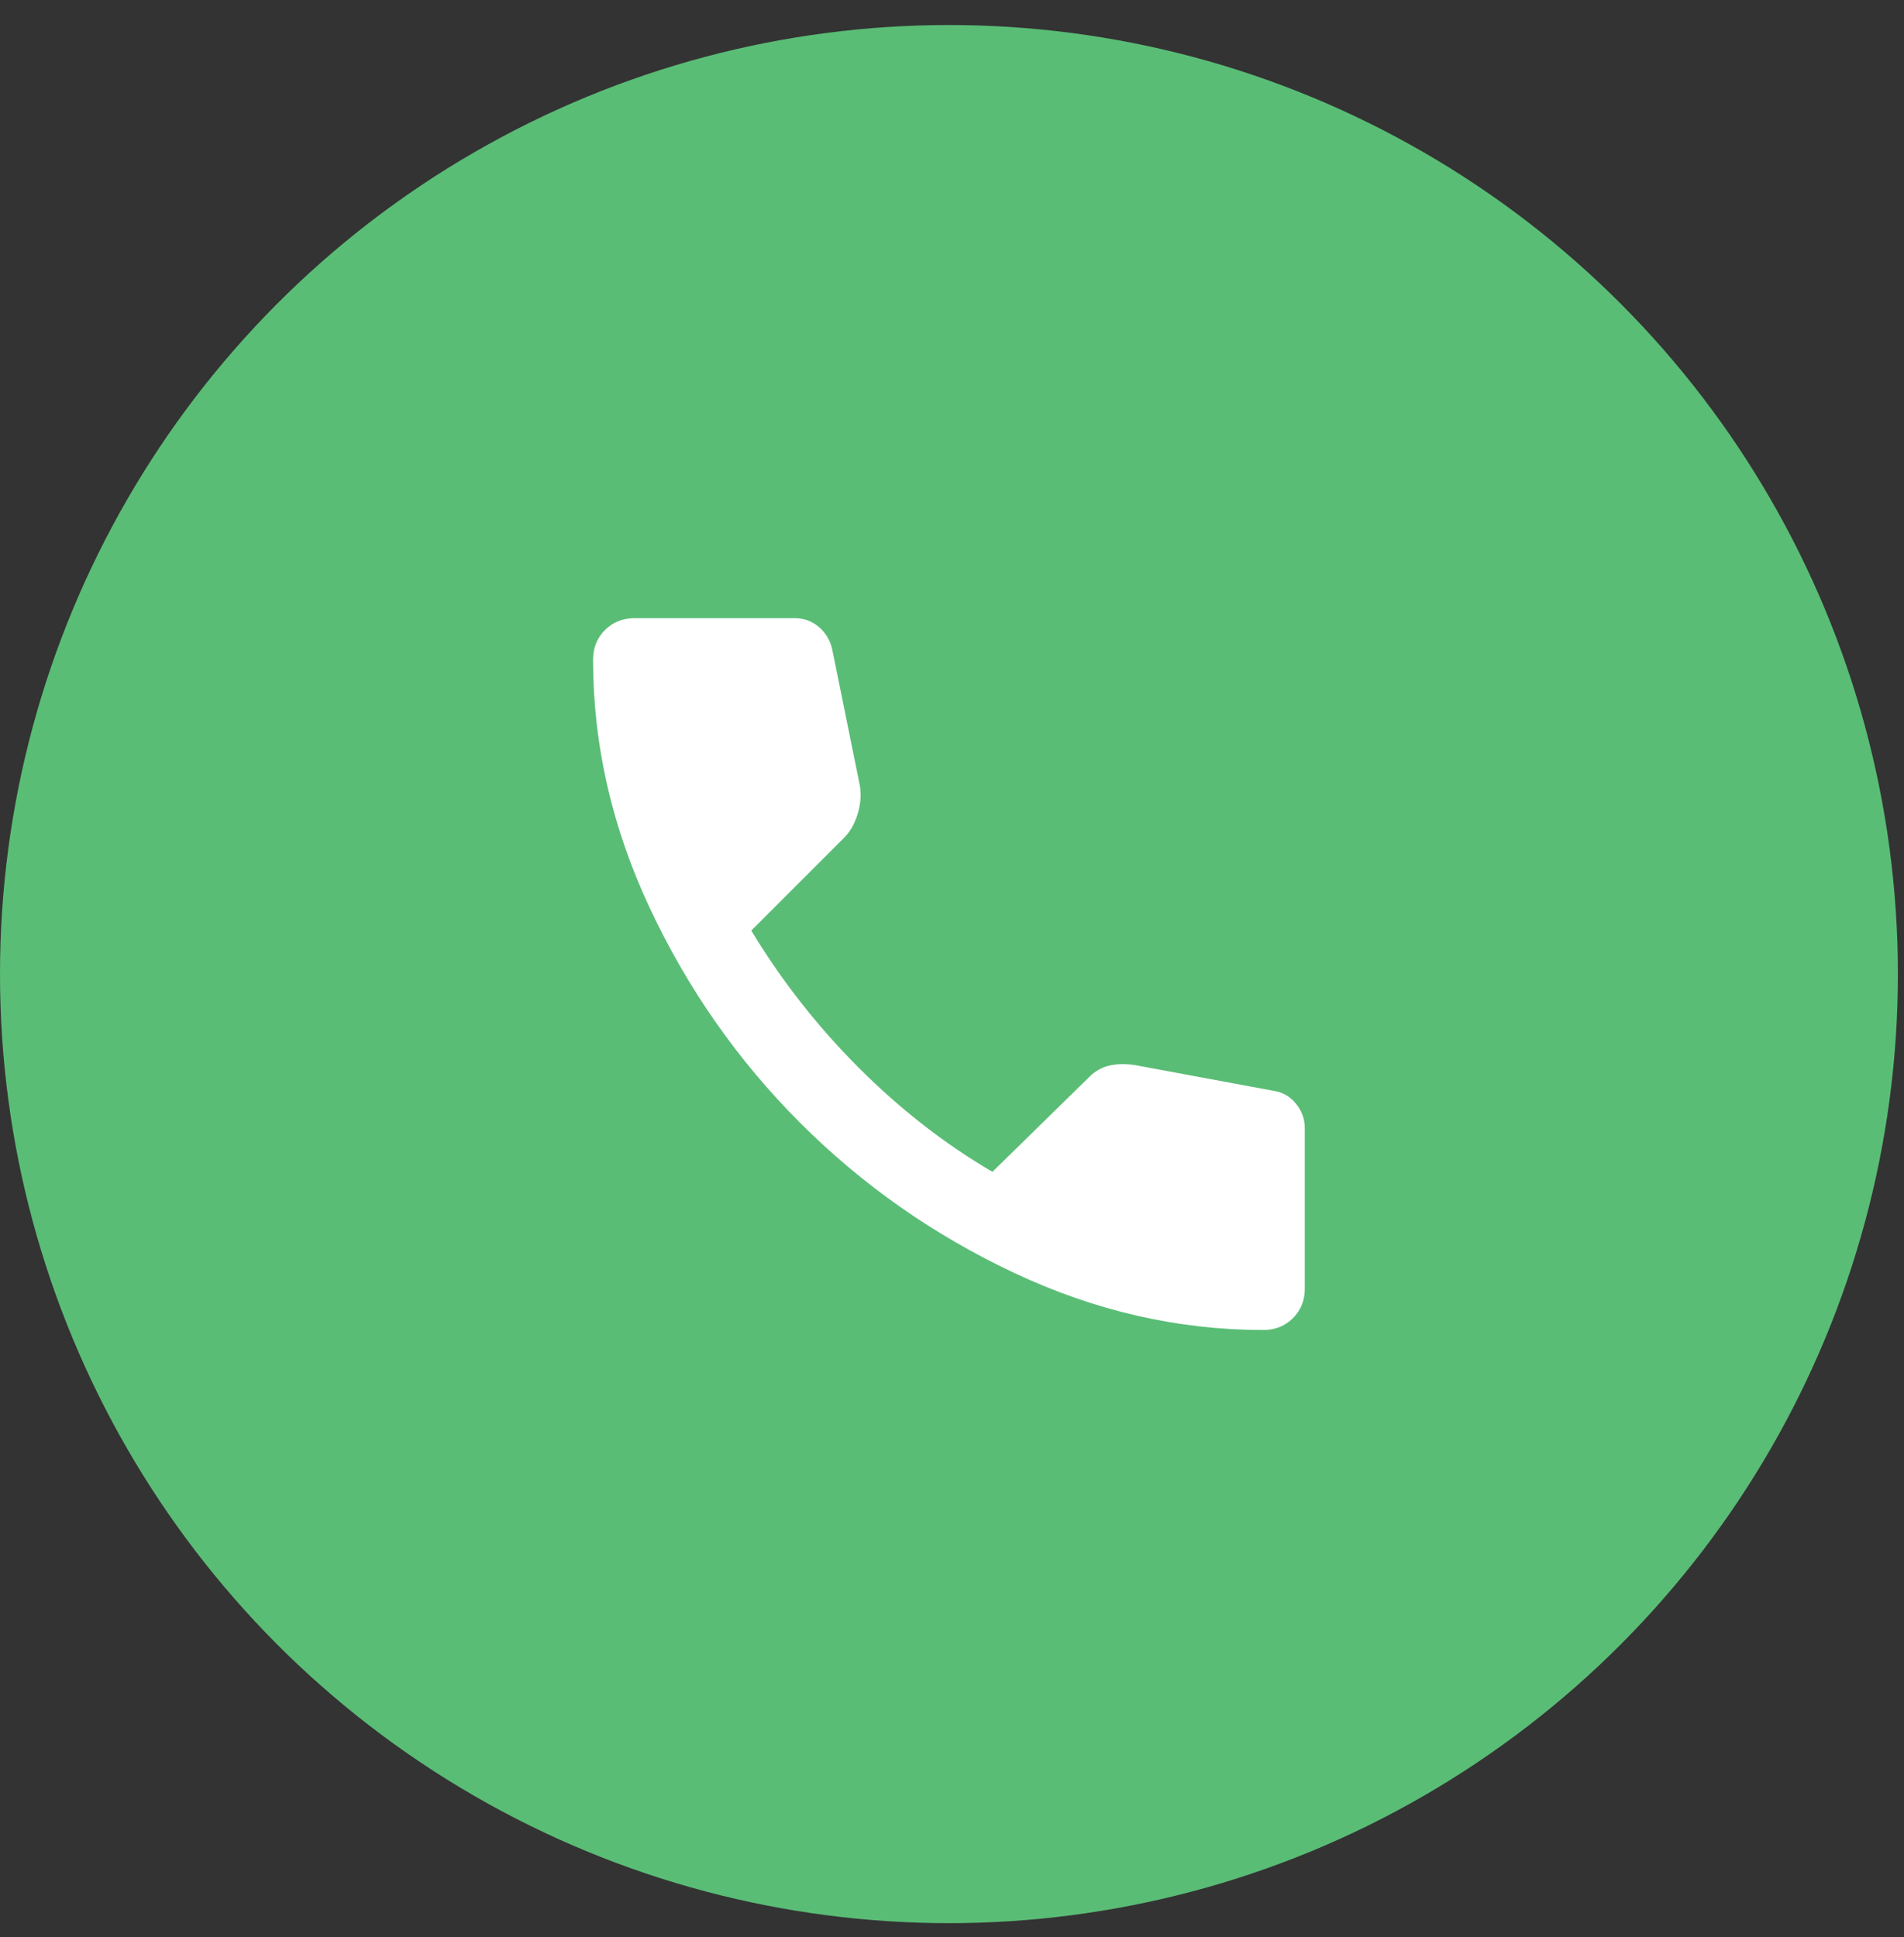 <svg width="58" height="59" viewBox="0 0 58 59" fill="none" xmlns="http://www.w3.org/2000/svg">
<rect x="0" y="0" width="58" height="59" fill="#333333" stroke="none"/>
<circle cx="28.907" cy="29.669" r="28.907" fill="#5ABD76"/>
<path d="M18.067 20.094C18.067 19.732 18.188 19.431 18.428 19.19C18.669 18.95 18.97 18.829 19.332 18.829L24.21 18.829C24.491 18.829 24.737 18.919 24.948 19.1C25.159 19.281 25.295 19.512 25.354 19.793L26.197 23.948C26.237 24.229 26.212 24.515 26.121 24.807C26.03 25.098 25.895 25.334 25.715 25.514L22.885 28.344C23.808 29.87 24.902 31.265 26.167 32.53C27.432 33.794 28.787 34.848 30.232 35.692L33.183 32.801C33.364 32.62 33.57 32.505 33.801 32.454C34.032 32.403 34.288 32.399 34.568 32.44L38.784 33.222C39.065 33.263 39.296 33.393 39.476 33.614C39.657 33.835 39.747 34.086 39.747 34.367L39.747 39.245C39.747 39.606 39.627 39.907 39.386 40.148C39.145 40.389 38.844 40.509 38.483 40.509C35.893 40.509 33.368 39.932 30.909 38.777C28.45 37.623 26.271 36.097 24.375 34.2C22.478 32.304 20.953 30.126 19.798 27.666C18.643 25.207 18.066 22.683 18.067 20.094Z" fill="white"/>
</svg>

